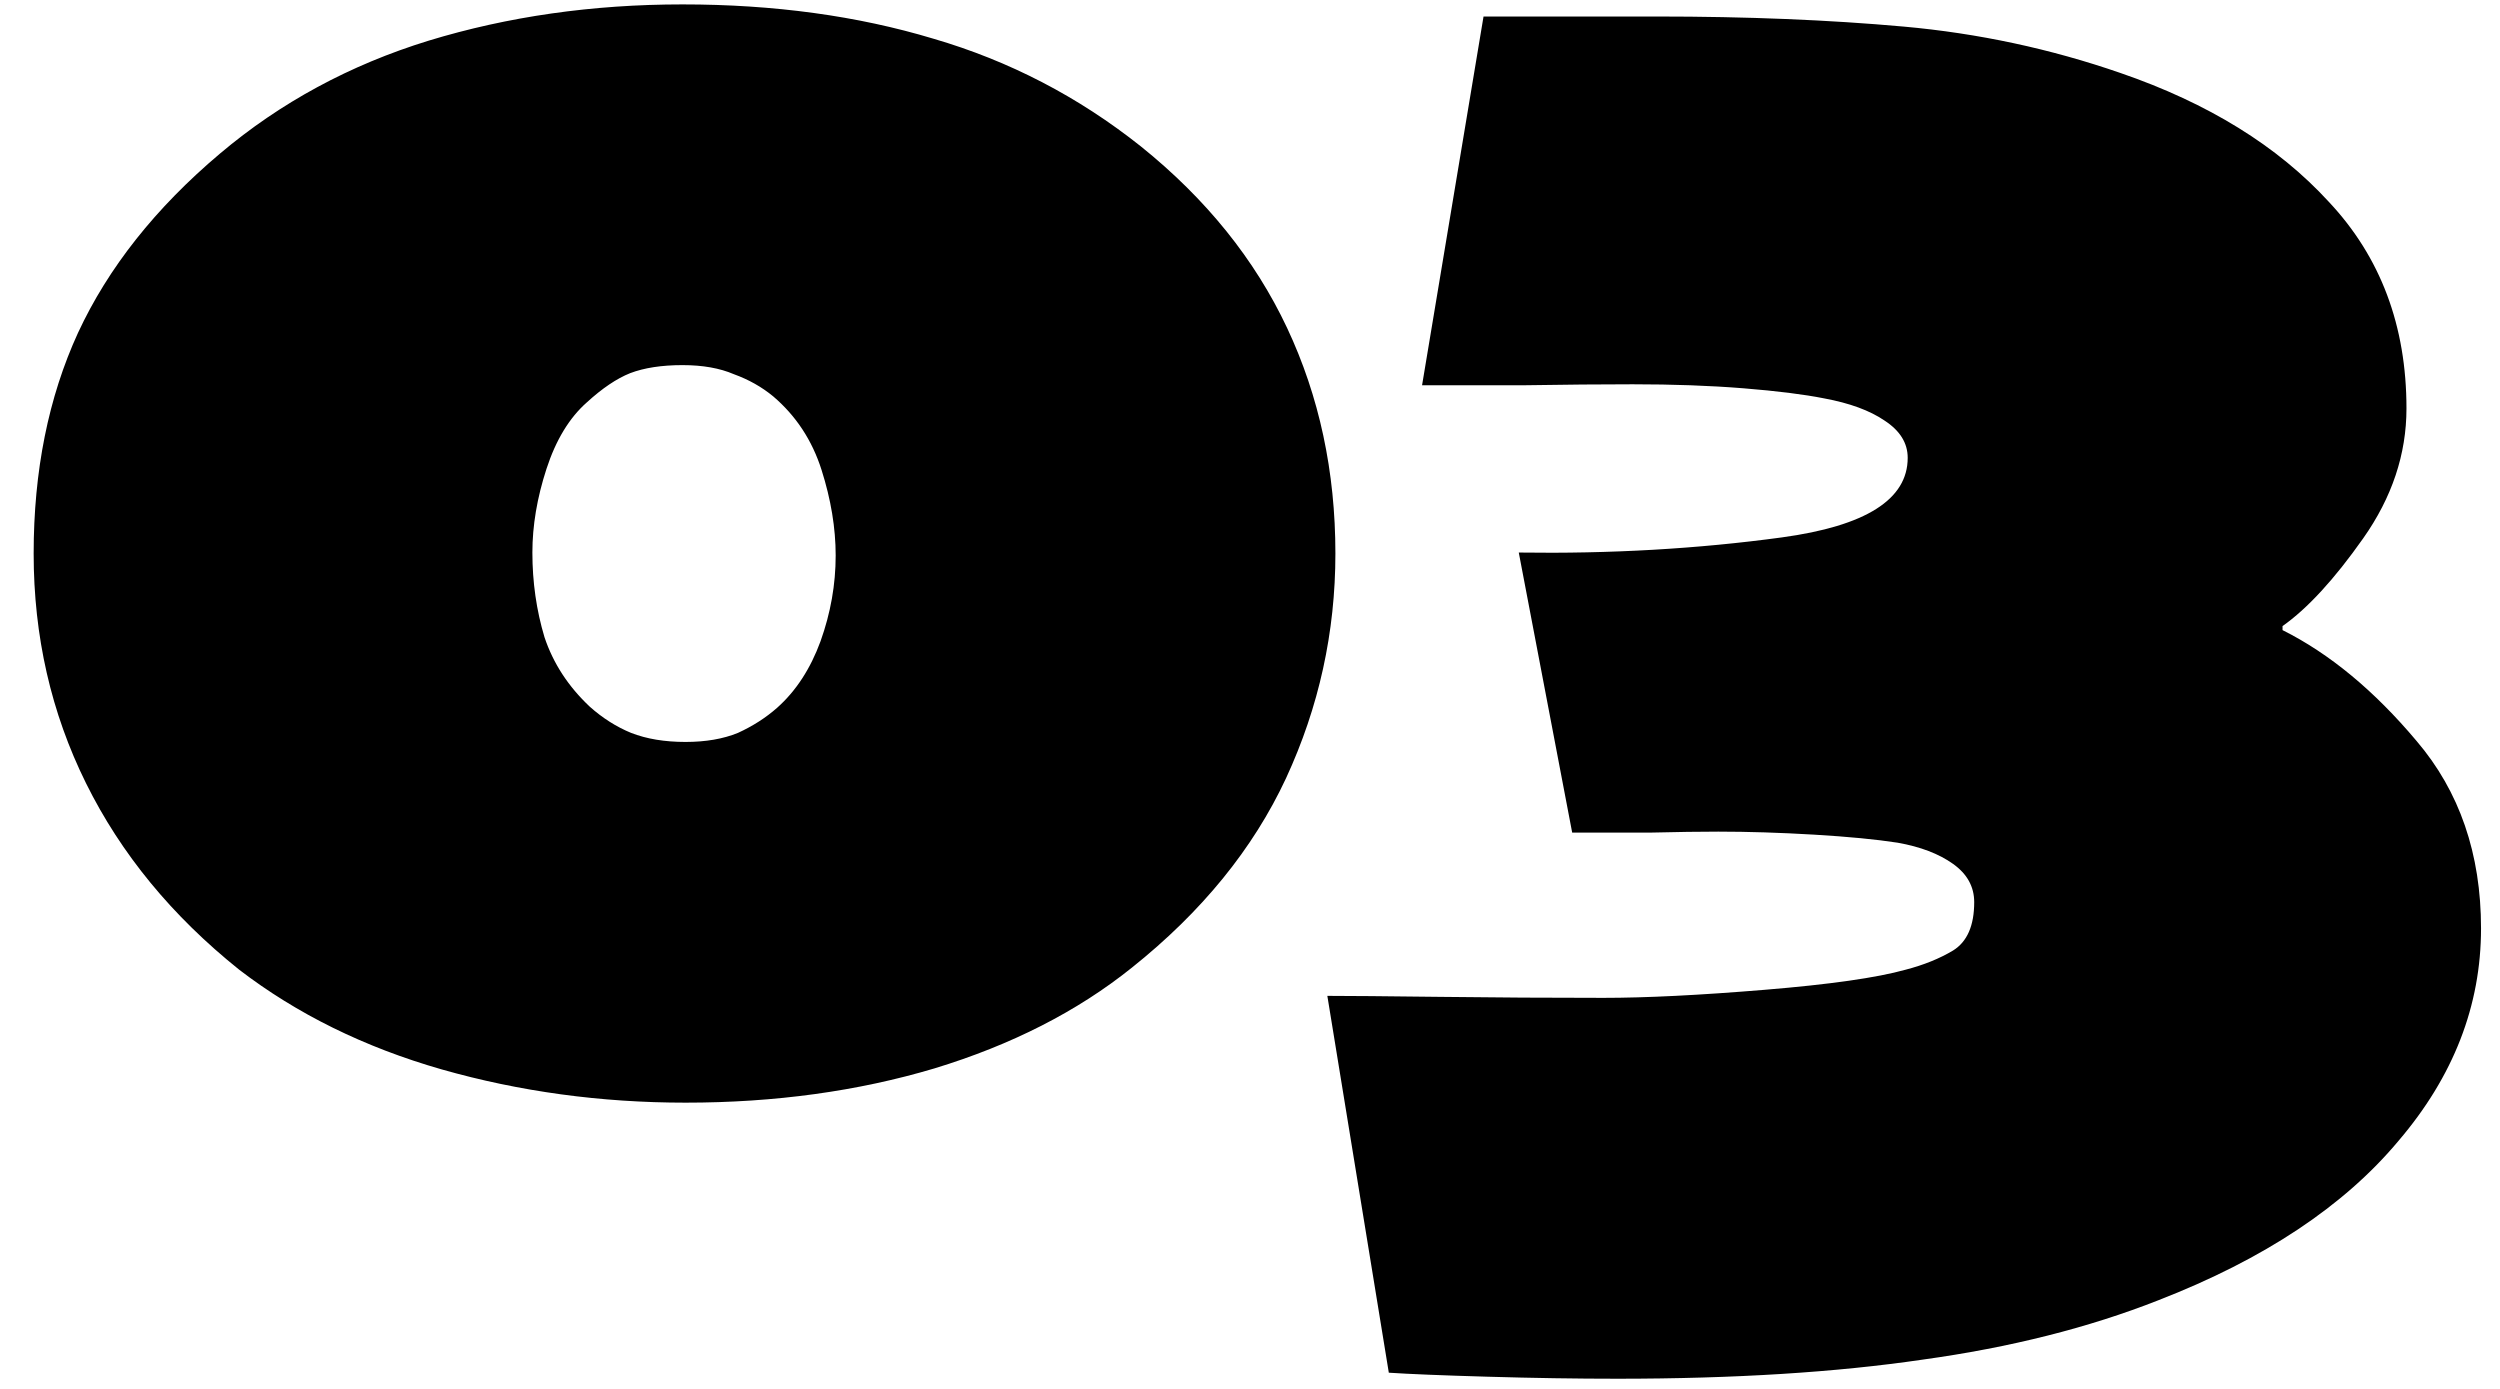 <svg width="63" height="35" viewBox="0 0 63 35" fill="none" xmlns="http://www.w3.org/2000/svg">
<path d="M33.652 13.949C33.652 15.93 33.238 17.817 32.408 19.611C31.579 21.389 30.284 22.98 28.523 24.385C27.152 25.485 25.494 26.331 23.547 26.924C21.617 27.499 19.527 27.787 17.275 27.787C15.143 27.787 13.094 27.508 11.131 26.949C9.184 26.391 7.483 25.553 6.027 24.436C4.335 23.081 3.048 21.516 2.168 19.738C1.288 17.961 0.848 16.031 0.848 13.949C0.848 11.867 1.22 10.014 1.965 8.389C2.727 6.747 3.92 5.24 5.545 3.869C7.068 2.583 8.82 1.635 10.801 1.025C12.798 0.416 14.931 0.111 17.199 0.111C19.501 0.111 21.609 0.399 23.521 0.975C25.434 1.533 27.178 2.439 28.752 3.691C30.394 5.012 31.621 6.535 32.434 8.262C33.246 9.988 33.652 11.884 33.652 13.949ZM21.059 14C21.059 13.306 20.94 12.587 20.703 11.842C20.466 11.097 20.06 10.479 19.484 9.988C19.197 9.751 18.866 9.565 18.494 9.43C18.139 9.277 17.707 9.201 17.199 9.201C16.674 9.201 16.234 9.269 15.879 9.404C15.54 9.54 15.176 9.785 14.787 10.141C14.347 10.53 14.008 11.088 13.771 11.816C13.534 12.544 13.416 13.247 13.416 13.924C13.416 14.669 13.518 15.38 13.721 16.057C13.941 16.717 14.322 17.301 14.863 17.809C15.185 18.096 15.532 18.316 15.904 18.469C16.294 18.621 16.751 18.697 17.275 18.697C17.783 18.697 18.223 18.621 18.596 18.469C18.968 18.299 19.298 18.088 19.586 17.834C20.06 17.411 20.424 16.852 20.678 16.158C20.932 15.447 21.059 14.728 21.059 14ZM62.522 23.395C62.522 25.341 61.828 27.127 60.44 28.752C59.068 30.394 57.054 31.731 54.397 32.764C52.636 33.458 50.656 33.957 48.455 34.262C46.272 34.583 43.707 34.744 40.762 34.744C39.729 34.744 38.637 34.727 37.486 34.693C36.335 34.66 35.506 34.626 34.998 34.592L33.449 25.096C33.957 25.096 34.905 25.104 36.293 25.121C37.681 25.138 39.052 25.146 40.406 25.146C41.473 25.146 42.827 25.079 44.469 24.943C46.111 24.808 47.296 24.639 48.023 24.436C48.48 24.317 48.878 24.156 49.217 23.953C49.572 23.733 49.75 23.327 49.75 22.734C49.75 22.345 49.572 22.023 49.217 21.77C48.861 21.516 48.396 21.338 47.82 21.236C47.279 21.152 46.576 21.084 45.713 21.033C44.85 20.982 44.046 20.957 43.301 20.957C42.844 20.957 42.268 20.965 41.574 20.982C40.897 20.982 40.245 20.982 39.619 20.982L38.273 13.924C40.575 13.958 42.785 13.831 44.9 13.543C47.016 13.255 48.074 12.587 48.074 11.537C48.074 11.165 47.88 10.852 47.49 10.598C47.118 10.344 46.61 10.158 45.967 10.039C45.459 9.938 44.782 9.853 43.935 9.785C43.089 9.717 42.158 9.684 41.143 9.684C40.364 9.684 39.441 9.692 38.375 9.709C37.325 9.709 36.479 9.709 35.836 9.709L37.385 0.416C38.028 0.416 38.705 0.416 39.416 0.416C40.144 0.416 40.922 0.416 41.752 0.416C44.02 0.416 46.094 0.501 47.973 0.67C49.852 0.839 51.671 1.229 53.432 1.838C55.649 2.6 57.401 3.683 58.688 5.088C59.991 6.476 60.643 8.211 60.643 10.293C60.643 11.444 60.279 12.536 59.551 13.568C58.823 14.601 58.146 15.337 57.52 15.777V15.879C58.704 16.471 59.83 17.402 60.897 18.672C61.98 19.941 62.522 21.516 62.522 23.395Z" fill="black"/>
</svg>
